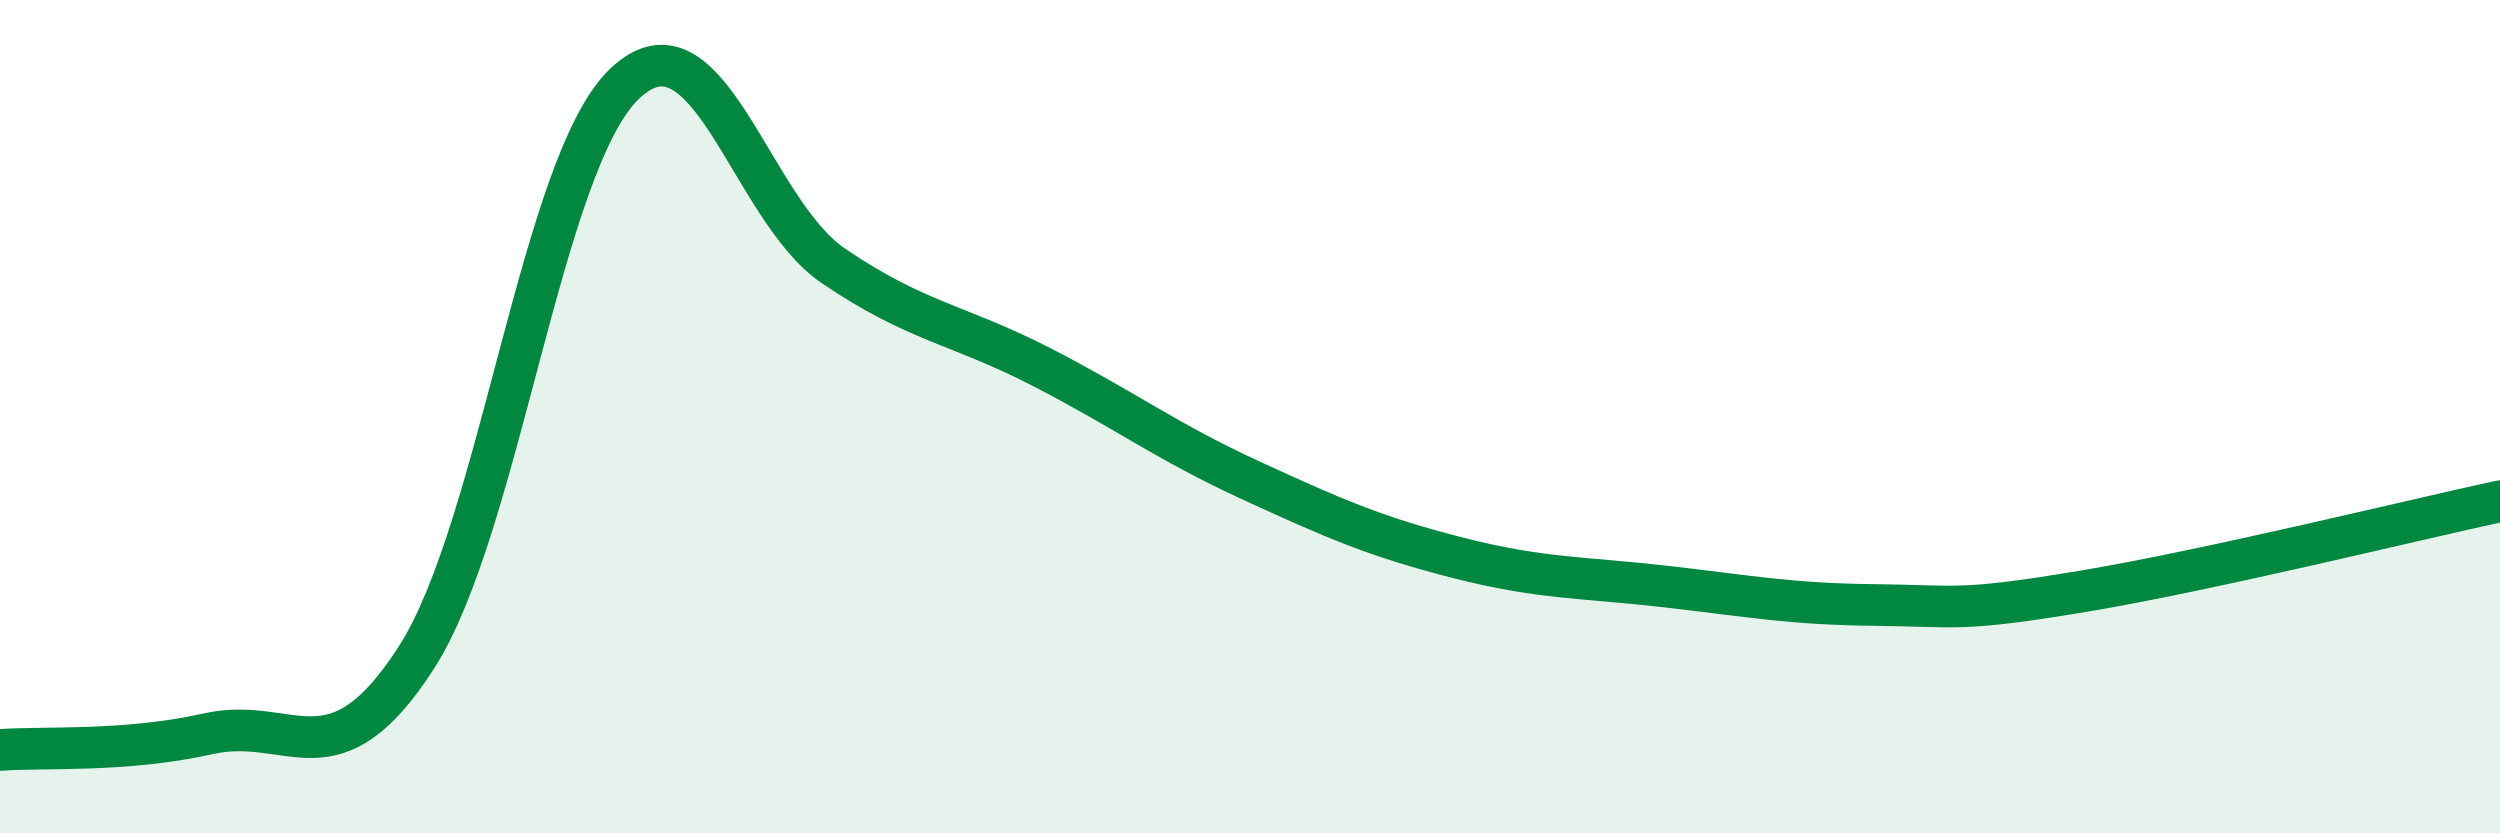 
    <svg width="60" height="20" viewBox="0 0 60 20" xmlns="http://www.w3.org/2000/svg">
      <path
        d="M 0,18 C 1,17.92 3,18.06 5,17.61 C 7,17.16 8,18.89 10,15.77 C 12,12.65 13,3.88 15,2 C 17,0.12 18,5.02 20,6.38 C 22,7.74 23,7.78 25,8.81 C 27,9.84 28,10.6 30,11.52 C 32,12.44 33,12.88 35,13.39 C 37,13.9 38,13.85 40,14.08 C 42,14.31 43,14.5 45,14.52 C 47,14.54 47,14.69 50,14.19 C 53,13.69 58,12.46 60,12.03L60 20L0 20Z"
        fill="#008740"
        opacity="0.1"
        stroke-linecap="round"
        stroke-linejoin="round"
      />
      <path
        d="M 0,18 C 1,17.92 3,18.06 5,17.61 C 7,17.16 8,18.89 10,15.77 C 12,12.65 13,3.88 15,2 C 17,0.12 18,5.02 20,6.38 C 22,7.74 23,7.78 25,8.81 C 27,9.84 28,10.6 30,11.52 C 32,12.44 33,12.88 35,13.39 C 37,13.9 38,13.85 40,14.08 C 42,14.31 43,14.5 45,14.52 C 47,14.54 47,14.69 50,14.19 C 53,13.69 58,12.46 60,12.03"
        stroke="#008740"
        stroke-width="1"
        fill="none"
        stroke-linecap="round"
        stroke-linejoin="round"
      />
    </svg>
  